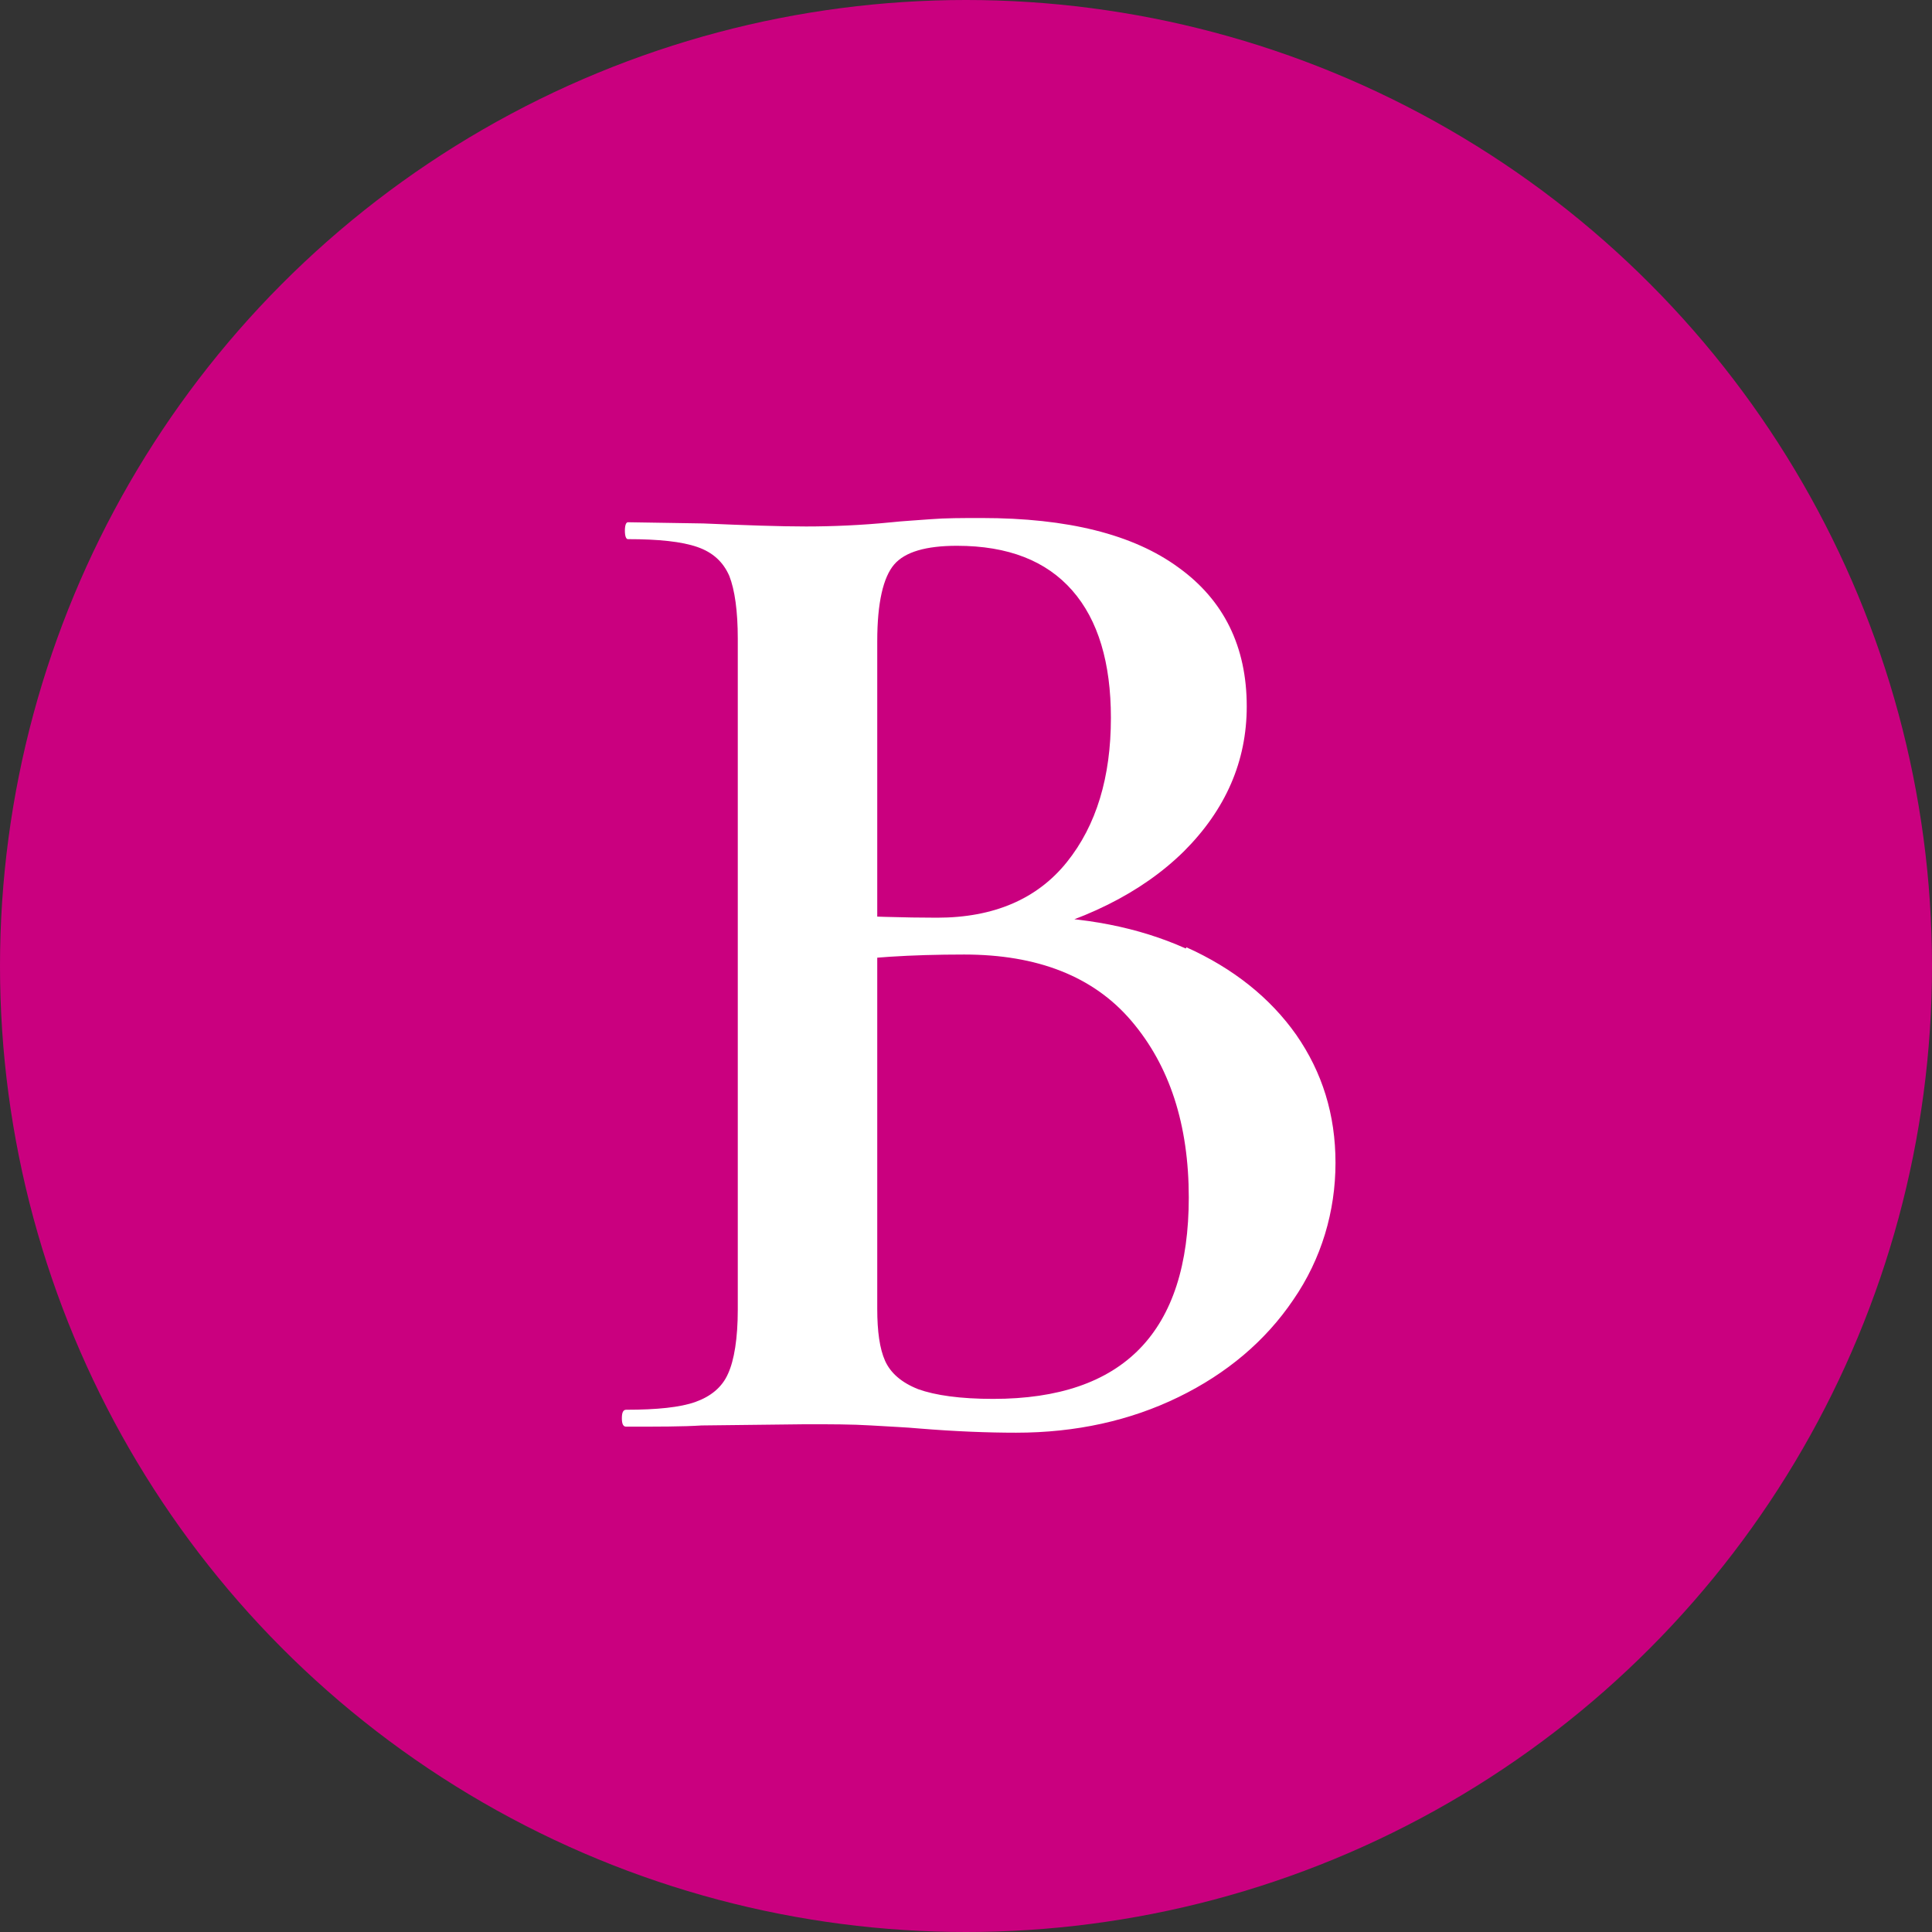<?xml version="1.0" encoding="UTF-8"?>
<svg id="_レイヤー_2" data-name="レイヤー 2" xmlns="http://www.w3.org/2000/svg" viewBox="0 0 32 32">
  <rect x="0" y="0" width="32" height="32" fill="#333333" stroke="none"/>
  <defs>
    <style>
      .cls-1 {
        fill: #fff;
      }

      .cls-1, .cls-2 {
        stroke-width: 0px;
      }

      .cls-2 {
        fill: #ca007f;
      }
    </style>
  </defs>
  <g id="_レイヤー_1-2" data-name="レイヤー 1">
    <g>
      <circle class="cls-2" cx="16" cy="16" r="16"/>
      <path class="cls-1" d="m19.65,15.69c.78.35,1.39.84,1.82,1.45.43.62.65,1.32.65,2.12s-.23,1.59-.7,2.27c-.46.68-1.1,1.22-1.9,1.61-.8.39-1.7.59-2.69.59-.46,0-1-.02-1.61-.07-.21-.02-.47-.03-.79-.05-.32-.02-.68-.02-1.08-.02l-1.73.02c-.3.02-.72.02-1.25.02-.05,0-.07-.05-.07-.14s.02-.14.07-.14c.51,0,.9-.04,1.15-.13s.44-.24.54-.47c.1-.22.16-.58.16-1.06v-11.11c0-.46-.05-.81-.14-1.04-.1-.23-.27-.39-.53-.48s-.64-.13-1.15-.13c-.03,0-.05-.05-.05-.14s.02-.14.05-.14l1.25.02c.7.03,1.27.05,1.7.05s.92-.02,1.42-.07c.18-.02.39-.03.64-.05s.53-.02.85-.02c1.42,0,2.51.27,3.26.82.75.54,1.13,1.31,1.13,2.3,0,.91-.35,1.71-1.04,2.4-.7.69-1.68,1.18-2.94,1.46l.26-.38c1.02,0,1.93.18,2.71.53Zm-4.84-6.34c-.18.21-.28.63-.28,1.27v4.7l-.86-.17c.7.03,1.32.05,1.85.05.94,0,1.66-.31,2.15-.92s.73-1.41.73-2.39c0-.91-.21-1.62-.64-2.11s-1.06-.74-1.91-.74c-.51,0-.86.1-1.04.31Zm4.88,10.49c0-1.22-.32-2.19-.95-2.93s-1.56-1.1-2.77-1.1c-.9,0-1.63.05-2.21.14l.77-.29v6.02c0,.37.04.66.13.86s.27.36.55.47c.28.1.69.16,1.24.16,2.16,0,3.24-1.11,3.24-3.34Z"/>
    </g>
  </g>
</svg>